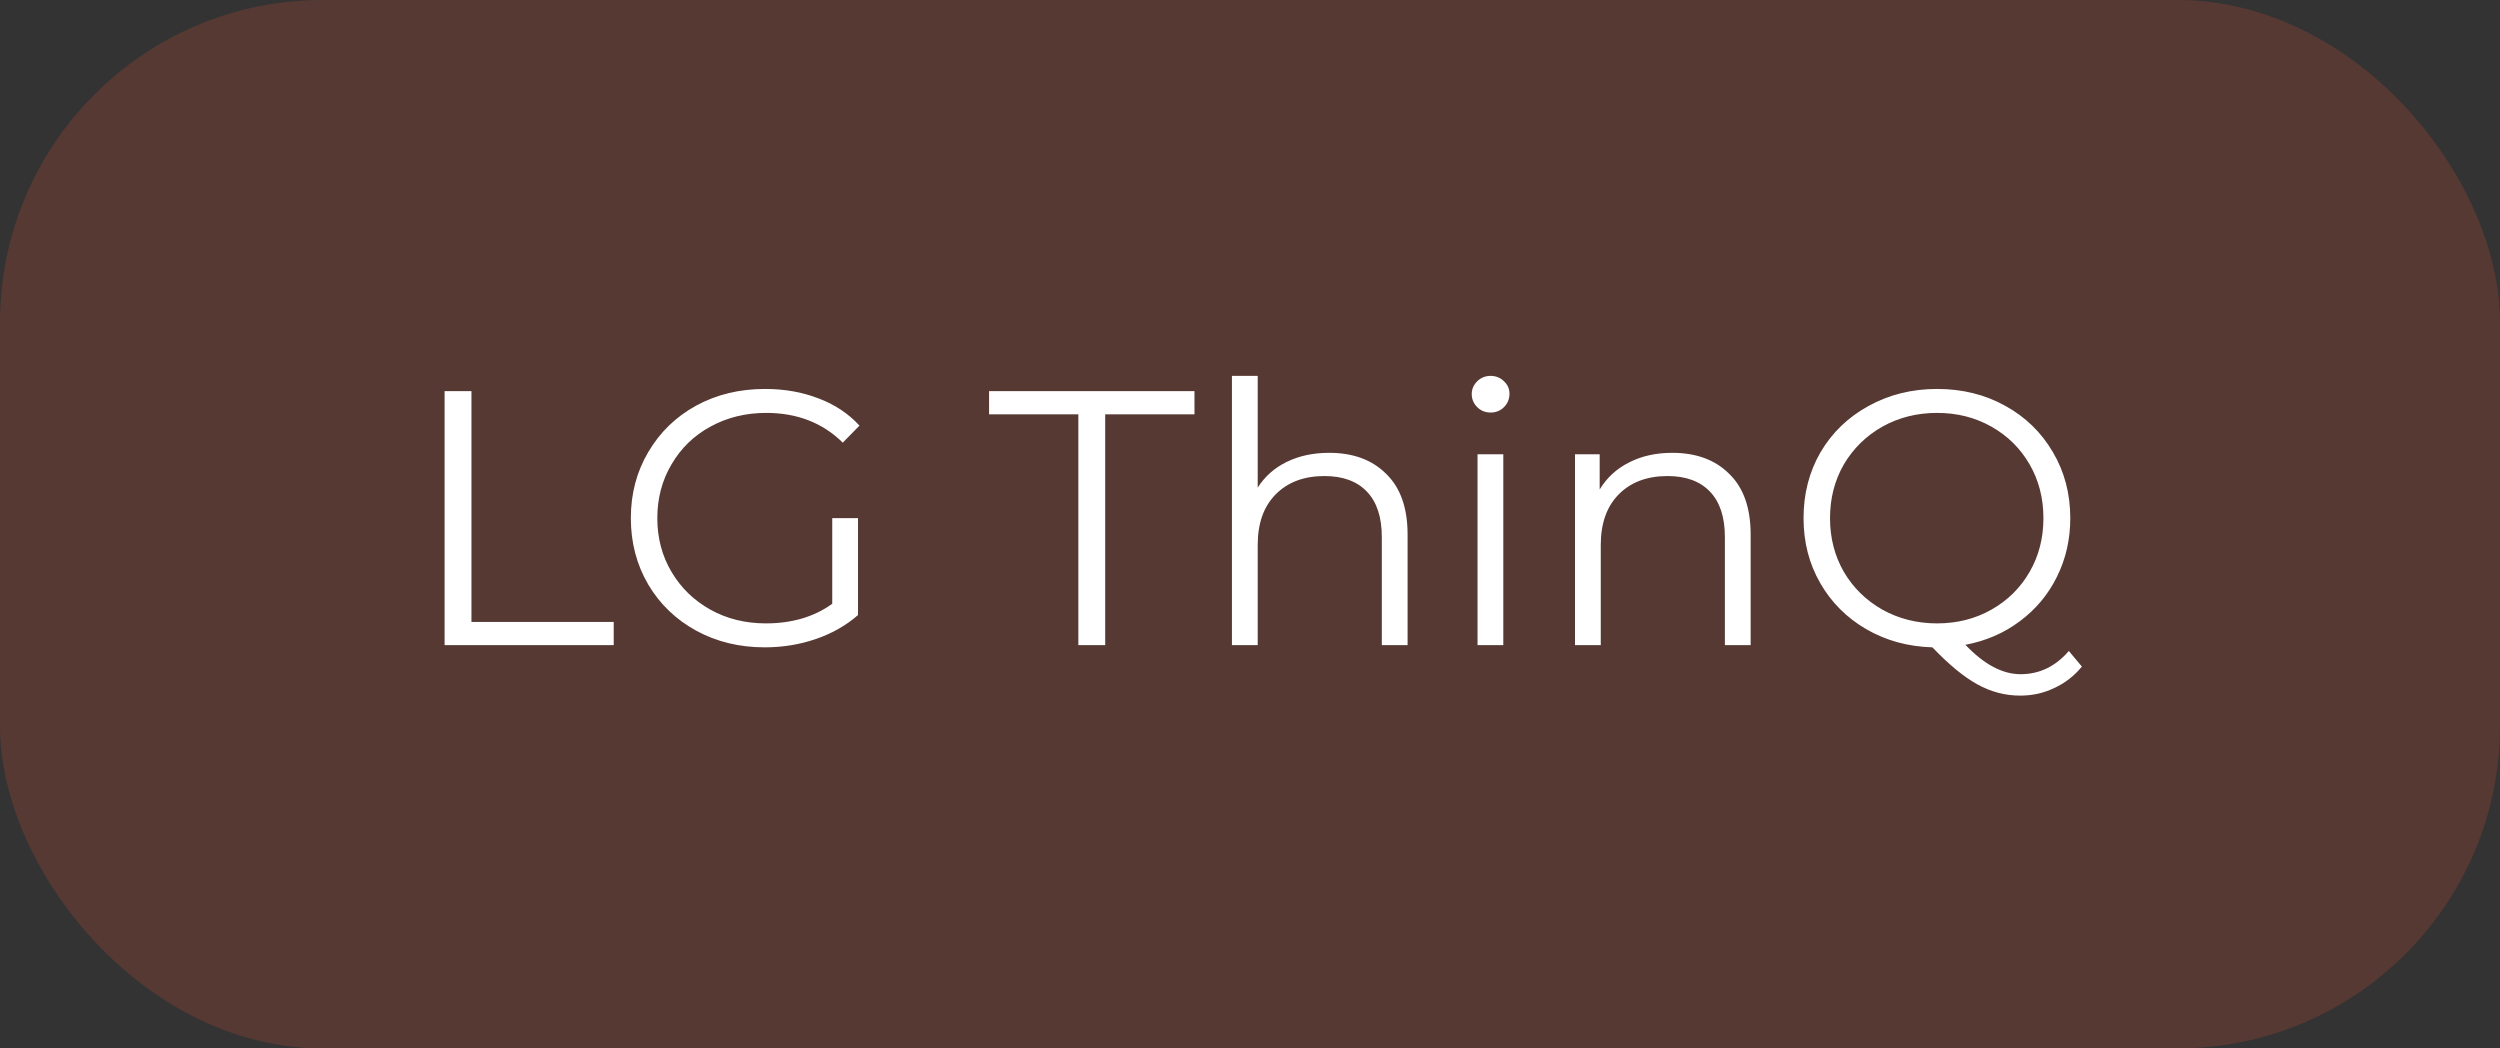 <svg xmlns="http://www.w3.org/2000/svg" width="124" height="52" viewBox="0 0 124 52" fill="none"><rect x="0" y="0" width="124" height="52" fill="#333333" stroke="none"/><rect width="124" height="52" rx="16" fill="#E65332" fill-opacity="0.2"></rect><path d="M22.052 19.4H23.384V30.848H30.44V32H22.052V19.4ZM41.279 25.7H42.557V30.506C41.969 31.022 41.273 31.418 40.469 31.694C39.666 31.97 38.819 32.108 37.931 32.108C36.672 32.108 35.538 31.832 34.529 31.28C33.522 30.728 32.73 29.966 32.154 28.994C31.578 28.01 31.29 26.912 31.29 25.7C31.29 24.488 31.578 23.396 32.154 22.424C32.73 21.44 33.522 20.672 34.529 20.12C35.538 19.568 36.678 19.292 37.95 19.292C38.91 19.292 39.791 19.448 40.596 19.76C41.4 20.06 42.078 20.51 42.63 21.11L41.801 21.956C40.806 20.972 39.539 20.48 38.004 20.48C36.983 20.48 36.059 20.708 35.231 21.164C34.416 21.608 33.773 22.232 33.306 23.036C32.837 23.828 32.603 24.716 32.603 25.7C32.603 26.684 32.837 27.572 33.306 28.364C33.773 29.156 34.416 29.78 35.231 30.236C36.047 30.692 36.965 30.92 37.986 30.92C39.282 30.92 40.38 30.596 41.279 29.948V25.7ZM53.486 20.552H49.058V19.4H59.246V20.552H54.818V32H53.486V20.552ZM65.928 22.46C67.116 22.46 68.058 22.808 68.754 23.504C69.462 24.188 69.816 25.19 69.816 26.51V32H68.538V26.636C68.538 25.652 68.292 24.902 67.8 24.386C67.308 23.87 66.606 23.612 65.694 23.612C64.674 23.612 63.864 23.918 63.264 24.53C62.676 25.13 62.382 25.964 62.382 27.032V32H61.104V18.644H62.382V24.188C62.73 23.636 63.21 23.21 63.822 22.91C64.434 22.61 65.136 22.46 65.928 22.46ZM73.286 22.532H74.564V32H73.286V22.532ZM73.934 20.462C73.67 20.462 73.448 20.372 73.268 20.192C73.088 20.012 72.998 19.796 72.998 19.544C72.998 19.304 73.088 19.094 73.268 18.914C73.448 18.734 73.67 18.644 73.934 18.644C74.198 18.644 74.42 18.734 74.6 18.914C74.78 19.082 74.87 19.286 74.87 19.526C74.87 19.79 74.78 20.012 74.6 20.192C74.42 20.372 74.198 20.462 73.934 20.462ZM82.944 22.46C84.132 22.46 85.074 22.808 85.77 23.504C86.478 24.188 86.832 25.19 86.832 26.51V32H85.554V26.636C85.554 25.652 85.308 24.902 84.816 24.386C84.324 23.87 83.622 23.612 82.71 23.612C81.69 23.612 80.88 23.918 80.28 24.53C79.692 25.13 79.398 25.964 79.398 27.032V32H78.12V22.532H79.344V24.278C79.692 23.702 80.172 23.258 80.784 22.946C81.408 22.622 82.128 22.46 82.944 22.46ZM103.262 33.062C102.878 33.53 102.422 33.884 101.894 34.124C101.378 34.376 100.814 34.502 100.202 34.502C99.457 34.502 98.749 34.316 98.078 33.944C97.418 33.584 96.674 32.972 95.846 32.108C94.633 32.072 93.541 31.772 92.57 31.208C91.597 30.644 90.835 29.882 90.284 28.922C89.731 27.962 89.456 26.888 89.456 25.7C89.456 24.488 89.737 23.396 90.302 22.424C90.877 21.452 91.669 20.69 92.677 20.138C93.698 19.574 94.832 19.292 96.079 19.292C97.328 19.292 98.45 19.568 99.445 20.12C100.454 20.672 101.246 21.44 101.822 22.424C102.398 23.396 102.686 24.488 102.686 25.7C102.686 26.756 102.464 27.728 102.02 28.616C101.588 29.492 100.976 30.224 100.184 30.812C99.403 31.4 98.504 31.79 97.484 31.982C98.407 32.954 99.32 33.44 100.22 33.44C101.156 33.44 101.954 33.056 102.614 32.288L103.262 33.062ZM90.769 25.7C90.769 26.684 90.998 27.572 91.454 28.364C91.921 29.156 92.558 29.78 93.362 30.236C94.177 30.692 95.084 30.92 96.079 30.92C97.076 30.92 97.975 30.692 98.779 30.236C99.584 29.78 100.214 29.156 100.67 28.364C101.126 27.572 101.354 26.684 101.354 25.7C101.354 24.716 101.126 23.828 100.67 23.036C100.214 22.244 99.584 21.62 98.779 21.164C97.975 20.708 97.076 20.48 96.079 20.48C95.084 20.48 94.177 20.708 93.362 21.164C92.558 21.62 91.921 22.244 91.454 23.036C90.998 23.828 90.769 24.716 90.769 25.7Z" fill="white"></path></svg>